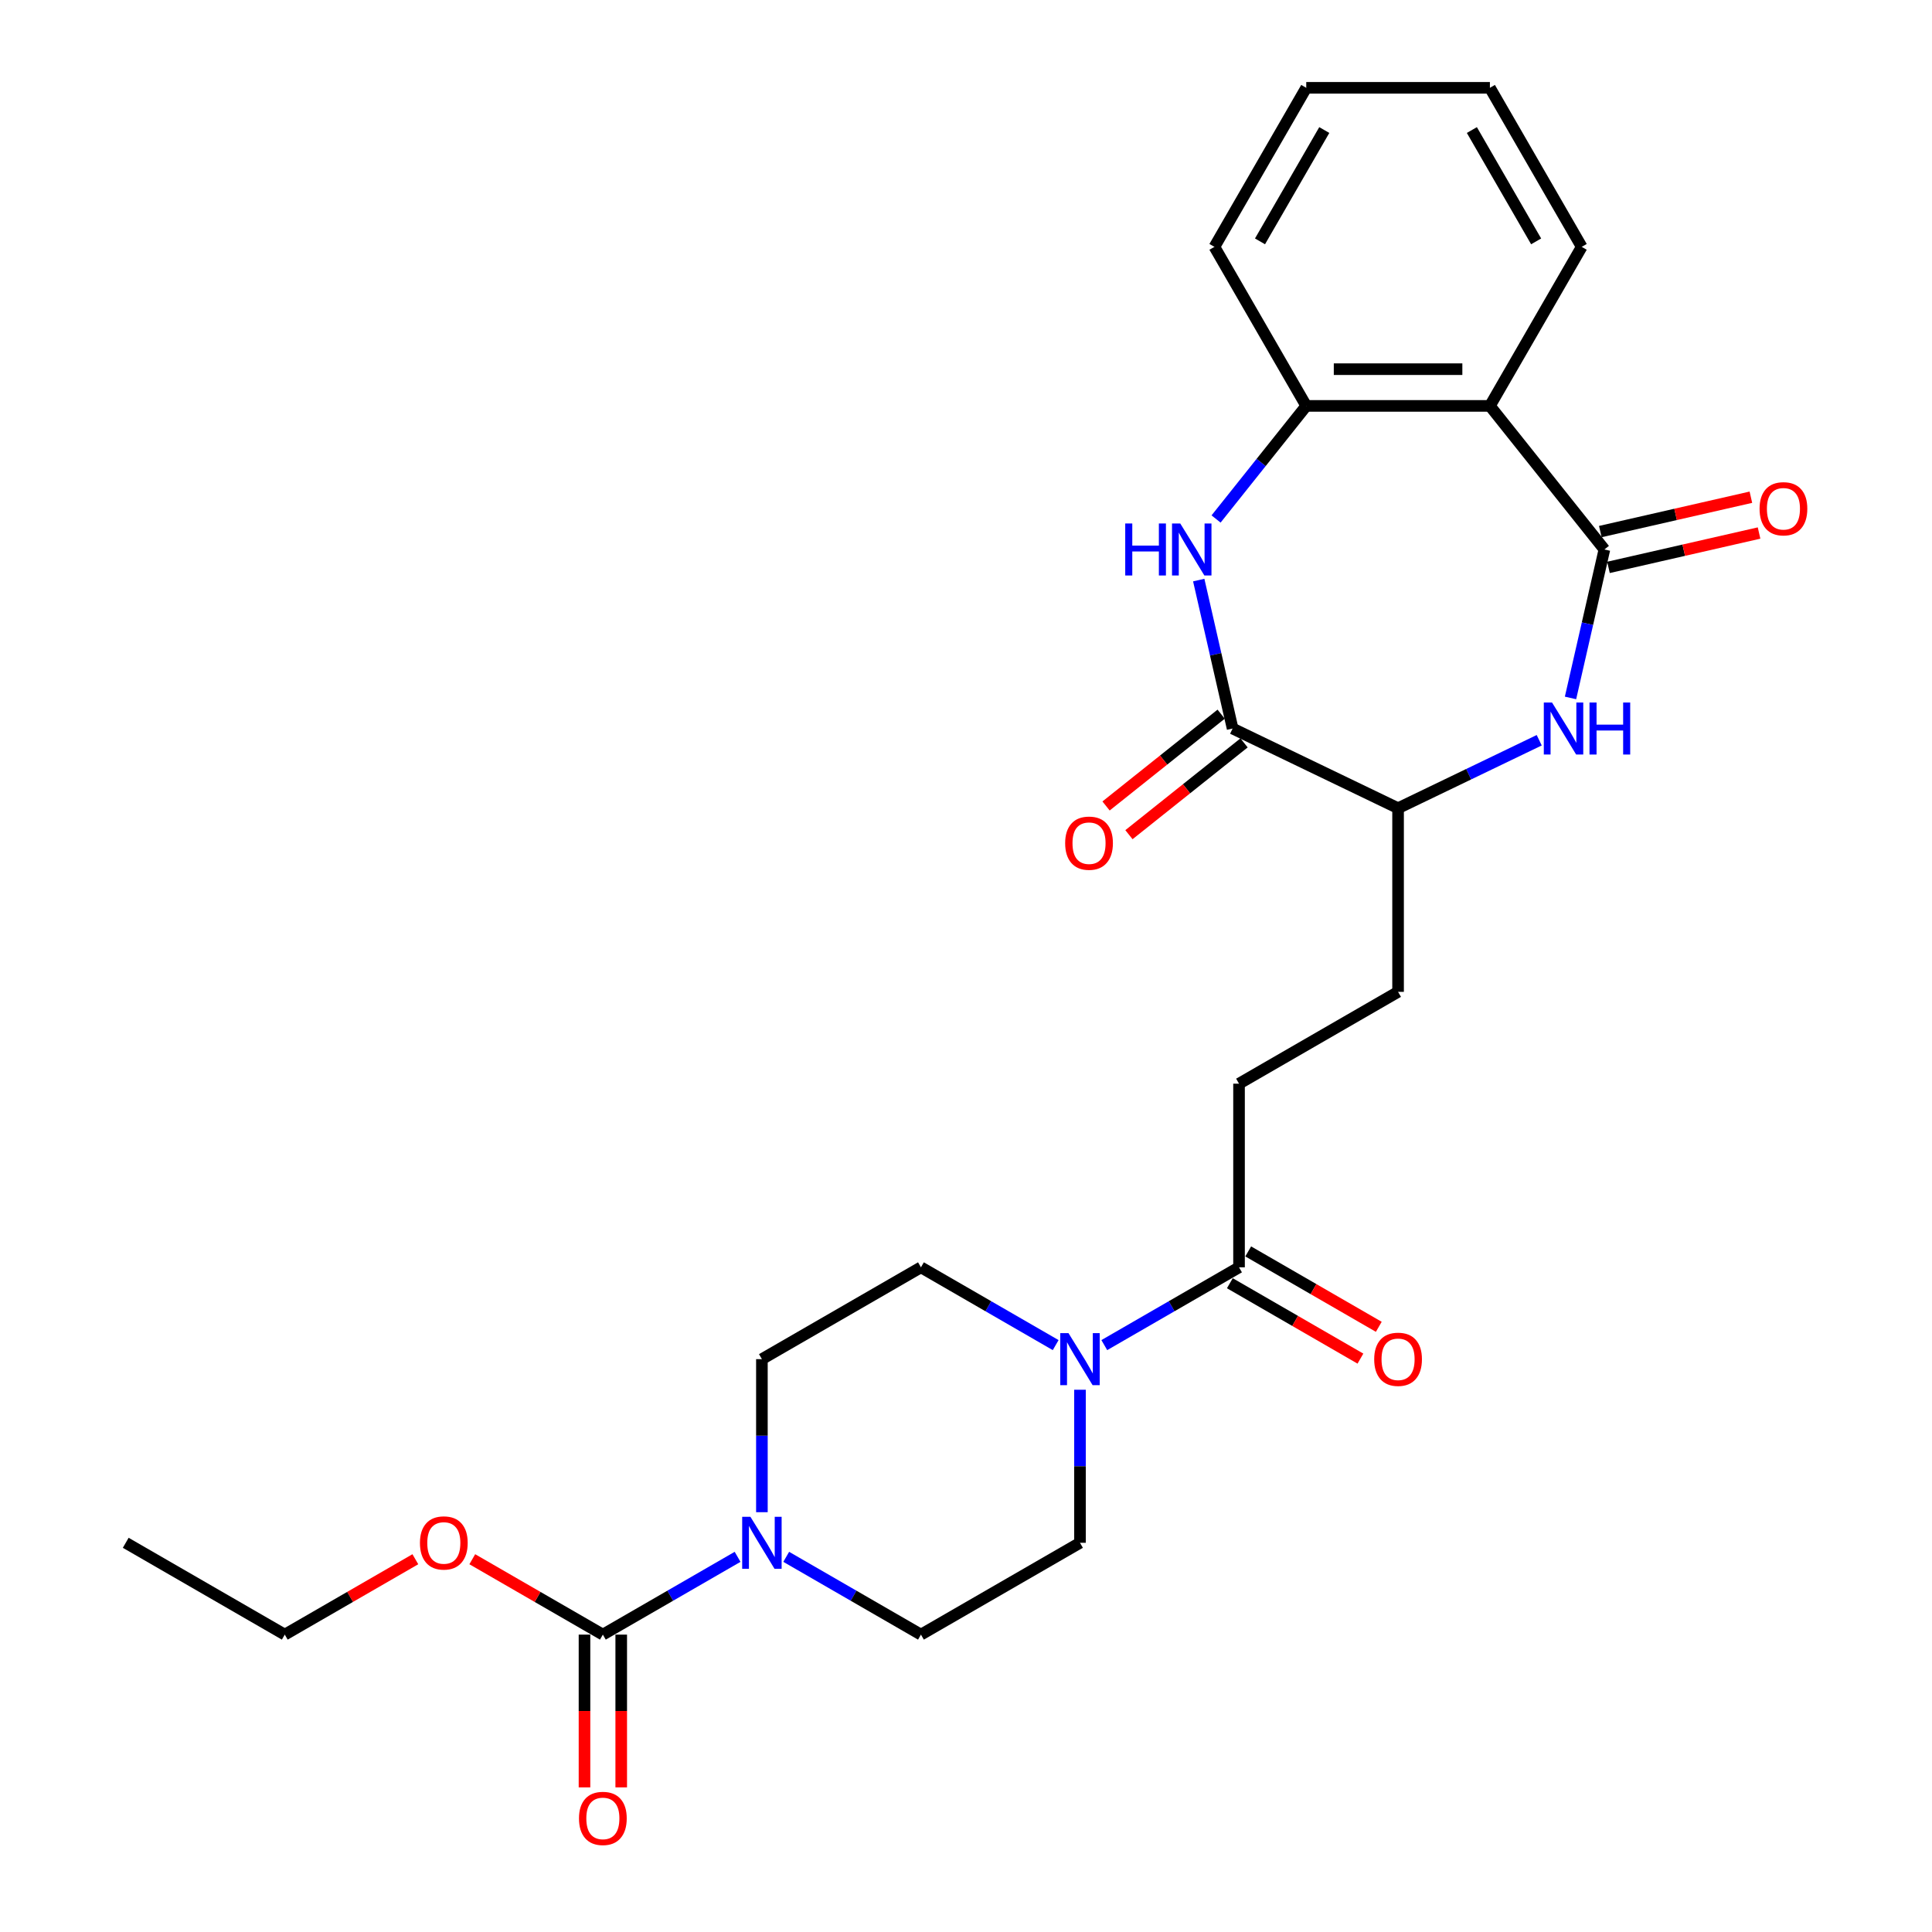 <?xml version='1.0' encoding='iso-8859-1'?>
<svg version='1.1' baseProfile='full'
              xmlns='http://www.w3.org/2000/svg'
                      xmlns:rdkit='http://www.rdkit.org/xml'
                      xmlns:xlink='http://www.w3.org/1999/xlink'
                  xml:space='preserve'
width='1000px' height='1000px' viewBox='0 0 1000 1000'>
<!-- END OF HEADER -->
<rect style='opacity:1.0;fill:#FFFFFF;stroke:none' width='1000' height='1000' x='0' y='0'> </rect>
<path class='bond-1' d='M 830.434,284.412 L 821.665,322.83' style='fill:none;fill-rule:evenodd;stroke:#000000;stroke-width:6px;stroke-linecap:butt;stroke-linejoin:miter;stroke-opacity:1' />
<path class='bond-1' d='M 821.665,322.83 L 812.896,361.248' style='fill:none;fill-rule:evenodd;stroke:#0000FF;stroke-width:6px;stroke-linecap:butt;stroke-linejoin:miter;stroke-opacity:1' />
<path class='bond-2' d='M 830.434,284.412 L 771.168,210.095' style='fill:none;fill-rule:evenodd;stroke:#000000;stroke-width:6px;stroke-linecap:butt;stroke-linejoin:miter;stroke-opacity:1' />
<path class='bond-10' d='M 832.549,293.679 L 871.518,284.785' style='fill:none;fill-rule:evenodd;stroke:#000000;stroke-width:6px;stroke-linecap:butt;stroke-linejoin:miter;stroke-opacity:1' />
<path class='bond-10' d='M 871.518,284.785 L 910.487,275.89' style='fill:none;fill-rule:evenodd;stroke:#FF0000;stroke-width:6px;stroke-linecap:butt;stroke-linejoin:miter;stroke-opacity:1' />
<path class='bond-10' d='M 828.318,275.145 L 867.288,266.25' style='fill:none;fill-rule:evenodd;stroke:#000000;stroke-width:6px;stroke-linecap:butt;stroke-linejoin:miter;stroke-opacity:1' />
<path class='bond-10' d='M 867.288,266.25 L 906.257,257.356' style='fill:none;fill-rule:evenodd;stroke:#FF0000;stroke-width:6px;stroke-linecap:butt;stroke-linejoin:miter;stroke-opacity:1' />
<path class='bond-0' d='M 629.432,268.631 L 652.772,239.363' style='fill:none;fill-rule:evenodd;stroke:#0000FF;stroke-width:6px;stroke-linecap:butt;stroke-linejoin:miter;stroke-opacity:1' />
<path class='bond-0' d='M 652.772,239.363 L 676.113,210.095' style='fill:none;fill-rule:evenodd;stroke:#000000;stroke-width:6px;stroke-linecap:butt;stroke-linejoin:miter;stroke-opacity:1' />
<path class='bond-27' d='M 620.461,300.248 L 629.23,338.666' style='fill:none;fill-rule:evenodd;stroke:#0000FF;stroke-width:6px;stroke-linecap:butt;stroke-linejoin:miter;stroke-opacity:1' />
<path class='bond-27' d='M 629.23,338.666 L 637.998,377.084' style='fill:none;fill-rule:evenodd;stroke:#000000;stroke-width:6px;stroke-linecap:butt;stroke-linejoin:miter;stroke-opacity:1' />
<path class='bond-8' d='M 796.697,383.145 L 760.168,400.736' style='fill:none;fill-rule:evenodd;stroke:#0000FF;stroke-width:6px;stroke-linecap:butt;stroke-linejoin:miter;stroke-opacity:1' />
<path class='bond-8' d='M 760.168,400.736 L 723.64,418.327' style='fill:none;fill-rule:evenodd;stroke:#000000;stroke-width:6px;stroke-linecap:butt;stroke-linejoin:miter;stroke-opacity:1' />
<path class='bond-6' d='M 771.168,210.095 L 676.113,210.095' style='fill:none;fill-rule:evenodd;stroke:#000000;stroke-width:6px;stroke-linecap:butt;stroke-linejoin:miter;stroke-opacity:1' />
<path class='bond-6' d='M 756.909,191.084 L 690.371,191.084' style='fill:none;fill-rule:evenodd;stroke:#000000;stroke-width:6px;stroke-linecap:butt;stroke-linejoin:miter;stroke-opacity:1' />
<path class='bond-21' d='M 771.168,210.095 L 818.695,127.775' style='fill:none;fill-rule:evenodd;stroke:#000000;stroke-width:6px;stroke-linecap:butt;stroke-linejoin:miter;stroke-opacity:1' />
<path class='bond-3' d='M 637.998,377.084 L 723.64,418.327' style='fill:none;fill-rule:evenodd;stroke:#000000;stroke-width:6px;stroke-linecap:butt;stroke-linejoin:miter;stroke-opacity:1' />
<path class='bond-13' d='M 632.072,369.652 L 602.28,393.41' style='fill:none;fill-rule:evenodd;stroke:#000000;stroke-width:6px;stroke-linecap:butt;stroke-linejoin:miter;stroke-opacity:1' />
<path class='bond-13' d='M 602.28,393.41 L 572.488,417.169' style='fill:none;fill-rule:evenodd;stroke:#FF0000;stroke-width:6px;stroke-linecap:butt;stroke-linejoin:miter;stroke-opacity:1' />
<path class='bond-13' d='M 643.925,384.516 L 614.133,408.274' style='fill:none;fill-rule:evenodd;stroke:#000000;stroke-width:6px;stroke-linecap:butt;stroke-linejoin:miter;stroke-opacity:1' />
<path class='bond-13' d='M 614.133,408.274 L 584.341,432.032' style='fill:none;fill-rule:evenodd;stroke:#FF0000;stroke-width:6px;stroke-linecap:butt;stroke-linejoin:miter;stroke-opacity:1' />
<path class='bond-4' d='M 394.359,782.711 L 394.359,743.102' style='fill:none;fill-rule:evenodd;stroke:#0000FF;stroke-width:6px;stroke-linecap:butt;stroke-linejoin:miter;stroke-opacity:1' />
<path class='bond-4' d='M 394.359,743.102 L 394.359,703.492' style='fill:none;fill-rule:evenodd;stroke:#000000;stroke-width:6px;stroke-linecap:butt;stroke-linejoin:miter;stroke-opacity:1' />
<path class='bond-5' d='M 381.774,805.814 L 346.907,825.944' style='fill:none;fill-rule:evenodd;stroke:#0000FF;stroke-width:6px;stroke-linecap:butt;stroke-linejoin:miter;stroke-opacity:1' />
<path class='bond-5' d='M 346.907,825.944 L 312.039,846.075' style='fill:none;fill-rule:evenodd;stroke:#000000;stroke-width:6px;stroke-linecap:butt;stroke-linejoin:miter;stroke-opacity:1' />
<path class='bond-29' d='M 406.945,805.814 L 441.812,825.944' style='fill:none;fill-rule:evenodd;stroke:#0000FF;stroke-width:6px;stroke-linecap:butt;stroke-linejoin:miter;stroke-opacity:1' />
<path class='bond-29' d='M 441.812,825.944 L 476.68,846.075' style='fill:none;fill-rule:evenodd;stroke:#000000;stroke-width:6px;stroke-linecap:butt;stroke-linejoin:miter;stroke-opacity:1' />
<path class='bond-16' d='M 302.534,846.075 L 302.534,885.608' style='fill:none;fill-rule:evenodd;stroke:#000000;stroke-width:6px;stroke-linecap:butt;stroke-linejoin:miter;stroke-opacity:1' />
<path class='bond-16' d='M 302.534,885.608 L 302.534,925.142' style='fill:none;fill-rule:evenodd;stroke:#FF0000;stroke-width:6px;stroke-linecap:butt;stroke-linejoin:miter;stroke-opacity:1' />
<path class='bond-16' d='M 321.545,846.075 L 321.545,885.608' style='fill:none;fill-rule:evenodd;stroke:#000000;stroke-width:6px;stroke-linecap:butt;stroke-linejoin:miter;stroke-opacity:1' />
<path class='bond-16' d='M 321.545,885.608 L 321.545,925.142' style='fill:none;fill-rule:evenodd;stroke:#FF0000;stroke-width:6px;stroke-linecap:butt;stroke-linejoin:miter;stroke-opacity:1' />
<path class='bond-20' d='M 312.039,846.075 L 278.246,826.564' style='fill:none;fill-rule:evenodd;stroke:#000000;stroke-width:6px;stroke-linecap:butt;stroke-linejoin:miter;stroke-opacity:1' />
<path class='bond-20' d='M 278.246,826.564 L 244.453,807.054' style='fill:none;fill-rule:evenodd;stroke:#FF0000;stroke-width:6px;stroke-linecap:butt;stroke-linejoin:miter;stroke-opacity:1' />
<path class='bond-22' d='M 676.113,210.095 L 628.585,127.775' style='fill:none;fill-rule:evenodd;stroke:#000000;stroke-width:6px;stroke-linecap:butt;stroke-linejoin:miter;stroke-opacity:1' />
<path class='bond-7' d='M 571.585,696.226 L 606.453,676.095' style='fill:none;fill-rule:evenodd;stroke:#0000FF;stroke-width:6px;stroke-linecap:butt;stroke-linejoin:miter;stroke-opacity:1' />
<path class='bond-7' d='M 606.453,676.095 L 641.32,655.965' style='fill:none;fill-rule:evenodd;stroke:#000000;stroke-width:6px;stroke-linecap:butt;stroke-linejoin:miter;stroke-opacity:1' />
<path class='bond-14' d='M 559,719.328 L 559,758.938' style='fill:none;fill-rule:evenodd;stroke:#0000FF;stroke-width:6px;stroke-linecap:butt;stroke-linejoin:miter;stroke-opacity:1' />
<path class='bond-14' d='M 559,758.938 L 559,798.547' style='fill:none;fill-rule:evenodd;stroke:#000000;stroke-width:6px;stroke-linecap:butt;stroke-linejoin:miter;stroke-opacity:1' />
<path class='bond-15' d='M 546.415,696.226 L 511.547,676.095' style='fill:none;fill-rule:evenodd;stroke:#0000FF;stroke-width:6px;stroke-linecap:butt;stroke-linejoin:miter;stroke-opacity:1' />
<path class='bond-15' d='M 511.547,676.095 L 476.68,655.965' style='fill:none;fill-rule:evenodd;stroke:#000000;stroke-width:6px;stroke-linecap:butt;stroke-linejoin:miter;stroke-opacity:1' />
<path class='bond-19' d='M 723.64,418.327 L 723.64,513.382' style='fill:none;fill-rule:evenodd;stroke:#000000;stroke-width:6px;stroke-linecap:butt;stroke-linejoin:miter;stroke-opacity:1' />
<path class='bond-9' d='M 641.32,655.965 L 641.32,560.91' style='fill:none;fill-rule:evenodd;stroke:#000000;stroke-width:6px;stroke-linecap:butt;stroke-linejoin:miter;stroke-opacity:1' />
<path class='bond-18' d='M 636.567,664.197 L 670.361,683.707' style='fill:none;fill-rule:evenodd;stroke:#000000;stroke-width:6px;stroke-linecap:butt;stroke-linejoin:miter;stroke-opacity:1' />
<path class='bond-18' d='M 670.361,683.707 L 704.154,703.218' style='fill:none;fill-rule:evenodd;stroke:#FF0000;stroke-width:6px;stroke-linecap:butt;stroke-linejoin:miter;stroke-opacity:1' />
<path class='bond-18' d='M 646.073,647.733 L 679.866,667.243' style='fill:none;fill-rule:evenodd;stroke:#000000;stroke-width:6px;stroke-linecap:butt;stroke-linejoin:miter;stroke-opacity:1' />
<path class='bond-18' d='M 679.866,667.243 L 713.659,686.754' style='fill:none;fill-rule:evenodd;stroke:#FF0000;stroke-width:6px;stroke-linecap:butt;stroke-linejoin:miter;stroke-opacity:1' />
<path class='bond-11' d='M 476.68,846.075 L 559,798.547' style='fill:none;fill-rule:evenodd;stroke:#000000;stroke-width:6px;stroke-linecap:butt;stroke-linejoin:miter;stroke-opacity:1' />
<path class='bond-12' d='M 394.359,703.492 L 476.68,655.965' style='fill:none;fill-rule:evenodd;stroke:#000000;stroke-width:6px;stroke-linecap:butt;stroke-linejoin:miter;stroke-opacity:1' />
<path class='bond-17' d='M 641.32,560.91 L 723.64,513.382' style='fill:none;fill-rule:evenodd;stroke:#000000;stroke-width:6px;stroke-linecap:butt;stroke-linejoin:miter;stroke-opacity:1' />
<path class='bond-23' d='M 214.986,807.054 L 181.192,826.564' style='fill:none;fill-rule:evenodd;stroke:#FF0000;stroke-width:6px;stroke-linecap:butt;stroke-linejoin:miter;stroke-opacity:1' />
<path class='bond-23' d='M 181.192,826.564 L 147.399,846.075' style='fill:none;fill-rule:evenodd;stroke:#000000;stroke-width:6px;stroke-linecap:butt;stroke-linejoin:miter;stroke-opacity:1' />
<path class='bond-24' d='M 818.695,127.775 L 771.168,45.455' style='fill:none;fill-rule:evenodd;stroke:#000000;stroke-width:6px;stroke-linecap:butt;stroke-linejoin:miter;stroke-opacity:1' />
<path class='bond-24' d='M 795.102,124.932 L 761.833,67.308' style='fill:none;fill-rule:evenodd;stroke:#000000;stroke-width:6px;stroke-linecap:butt;stroke-linejoin:miter;stroke-opacity:1' />
<path class='bond-28' d='M 628.585,127.775 L 676.113,45.455' style='fill:none;fill-rule:evenodd;stroke:#000000;stroke-width:6px;stroke-linecap:butt;stroke-linejoin:miter;stroke-opacity:1' />
<path class='bond-28' d='M 652.178,124.932 L 685.447,67.308' style='fill:none;fill-rule:evenodd;stroke:#000000;stroke-width:6px;stroke-linecap:butt;stroke-linejoin:miter;stroke-opacity:1' />
<path class='bond-26' d='M 147.399,846.075 L 65.079,798.547' style='fill:none;fill-rule:evenodd;stroke:#000000;stroke-width:6px;stroke-linecap:butt;stroke-linejoin:miter;stroke-opacity:1' />
<path class='bond-25' d='M 771.168,45.455 L 676.113,45.455' style='fill:none;fill-rule:evenodd;stroke:#000000;stroke-width:6px;stroke-linecap:butt;stroke-linejoin:miter;stroke-opacity:1' />
<path  class='atom-1' d='M 582.418 270.952
L 586.068 270.952
L 586.068 282.397
L 599.832 282.397
L 599.832 270.952
L 603.482 270.952
L 603.482 297.872
L 599.832 297.872
L 599.832 285.439
L 586.068 285.439
L 586.068 297.872
L 582.418 297.872
L 582.418 270.952
' fill='#0000FF'/>
<path  class='atom-1' d='M 610.896 270.952
L 619.717 285.21
Q 620.592 286.617, 621.999 289.165
Q 623.405 291.712, 623.482 291.864
L 623.482 270.952
L 627.056 270.952
L 627.056 297.872
L 623.367 297.872
L 613.9 282.283
Q 612.797 280.458, 611.619 278.367
Q 610.478 276.275, 610.136 275.629
L 610.136 297.872
L 606.638 297.872
L 606.638 270.952
L 610.896 270.952
' fill='#0000FF'/>
<path  class='atom-2' d='M 803.331 363.624
L 812.153 377.882
Q 813.027 379.289, 814.434 381.837
Q 815.841 384.384, 815.917 384.536
L 815.917 363.624
L 819.491 363.624
L 819.491 390.544
L 815.803 390.544
L 806.335 374.955
Q 805.233 373.13, 804.054 371.038
Q 802.913 368.947, 802.571 368.301
L 802.571 390.544
L 799.073 390.544
L 799.073 363.624
L 803.331 363.624
' fill='#0000FF'/>
<path  class='atom-2' d='M 822.723 363.624
L 826.373 363.624
L 826.373 375.069
L 840.137 375.069
L 840.137 363.624
L 843.787 363.624
L 843.787 390.544
L 840.137 390.544
L 840.137 378.111
L 826.373 378.111
L 826.373 390.544
L 822.723 390.544
L 822.723 363.624
' fill='#0000FF'/>
<path  class='atom-5' d='M 388.409 785.088
L 397.23 799.346
Q 398.105 800.753, 399.511 803.3
Q 400.918 805.848, 400.994 806
L 400.994 785.088
L 404.568 785.088
L 404.568 812.007
L 400.88 812.007
L 391.413 796.418
Q 390.31 794.593, 389.131 792.502
Q 387.991 790.411, 387.649 789.764
L 387.649 812.007
L 384.151 812.007
L 384.151 785.088
L 388.409 785.088
' fill='#0000FF'/>
<path  class='atom-8' d='M 553.049 690.032
L 561.87 704.291
Q 562.745 705.698, 564.152 708.245
Q 565.559 710.793, 565.635 710.945
L 565.635 690.032
L 569.209 690.032
L 569.209 716.952
L 565.521 716.952
L 556.053 701.363
Q 554.95 699.538, 553.772 697.447
Q 552.631 695.356, 552.289 694.709
L 552.289 716.952
L 548.791 716.952
L 548.791 690.032
L 553.049 690.032
' fill='#0000FF'/>
<path  class='atom-11' d='M 910.748 263.336
Q 910.748 256.873, 913.942 253.26
Q 917.136 249.648, 923.106 249.648
Q 929.075 249.648, 932.269 253.26
Q 935.463 256.873, 935.463 263.336
Q 935.463 269.876, 932.231 273.602
Q 928.999 277.29, 923.106 277.29
Q 917.174 277.29, 913.942 273.602
Q 910.748 269.914, 910.748 263.336
M 923.106 274.249
Q 927.212 274.249, 929.417 271.511
Q 931.661 268.735, 931.661 263.336
Q 931.661 258.051, 929.417 255.39
Q 927.212 252.69, 923.106 252.69
Q 918.999 252.69, 916.756 255.352
Q 914.551 258.013, 914.551 263.336
Q 914.551 268.773, 916.756 271.511
Q 918.999 274.249, 923.106 274.249
' fill='#FF0000'/>
<path  class='atom-14' d='M 551.324 436.426
Q 551.324 429.962, 554.518 426.35
Q 557.712 422.738, 563.681 422.738
Q 569.651 422.738, 572.845 426.35
Q 576.039 429.962, 576.039 436.426
Q 576.039 442.966, 572.807 446.692
Q 569.575 450.38, 563.681 450.38
Q 557.75 450.38, 554.518 446.692
Q 551.324 443.004, 551.324 436.426
M 563.681 447.338
Q 567.788 447.338, 569.993 444.601
Q 572.236 441.825, 572.236 436.426
Q 572.236 431.141, 569.993 428.479
Q 567.788 425.78, 563.681 425.78
Q 559.575 425.78, 557.332 428.441
Q 555.126 431.103, 555.126 436.426
Q 555.126 441.863, 557.332 444.601
Q 559.575 447.338, 563.681 447.338
' fill='#FF0000'/>
<path  class='atom-17' d='M 299.682 941.206
Q 299.682 934.742, 302.876 931.13
Q 306.07 927.518, 312.039 927.518
Q 318.009 927.518, 321.203 931.13
Q 324.396 934.742, 324.396 941.206
Q 324.396 947.746, 321.165 951.472
Q 317.933 955.16, 312.039 955.16
Q 306.108 955.16, 302.876 951.472
Q 299.682 947.784, 299.682 941.206
M 312.039 952.119
Q 316.146 952.119, 318.351 949.381
Q 320.594 946.605, 320.594 941.206
Q 320.594 935.921, 318.351 933.26
Q 316.146 930.56, 312.039 930.56
Q 307.933 930.56, 305.69 933.222
Q 303.484 935.883, 303.484 941.206
Q 303.484 946.643, 305.69 949.381
Q 307.933 952.119, 312.039 952.119
' fill='#FF0000'/>
<path  class='atom-19' d='M 711.283 703.568
Q 711.283 697.105, 714.477 693.492
Q 717.671 689.88, 723.64 689.88
Q 729.61 689.88, 732.803 693.492
Q 735.997 697.105, 735.997 703.568
Q 735.997 710.108, 732.765 713.834
Q 729.534 717.522, 723.64 717.522
Q 717.709 717.522, 714.477 713.834
Q 711.283 710.146, 711.283 703.568
M 723.64 714.481
Q 727.747 714.481, 729.952 711.743
Q 732.195 708.967, 732.195 703.568
Q 732.195 698.283, 729.952 695.622
Q 727.747 692.922, 723.64 692.922
Q 719.534 692.922, 717.29 695.584
Q 715.085 698.245, 715.085 703.568
Q 715.085 709.005, 717.29 711.743
Q 719.534 714.481, 723.64 714.481
' fill='#FF0000'/>
<path  class='atom-21' d='M 217.362 798.623
Q 217.362 792.16, 220.556 788.548
Q 223.75 784.936, 229.719 784.936
Q 235.689 784.936, 238.882 788.548
Q 242.076 792.16, 242.076 798.623
Q 242.076 805.163, 238.844 808.889
Q 235.613 812.578, 229.719 812.578
Q 223.788 812.578, 220.556 808.889
Q 217.362 805.201, 217.362 798.623
M 229.719 809.536
Q 233.825 809.536, 236.031 806.798
Q 238.274 804.023, 238.274 798.623
Q 238.274 793.338, 236.031 790.677
Q 233.825 787.977, 229.719 787.977
Q 225.613 787.977, 223.369 790.639
Q 221.164 793.3, 221.164 798.623
Q 221.164 804.061, 223.369 806.798
Q 225.613 809.536, 229.719 809.536
' fill='#FF0000'/>
</svg>
